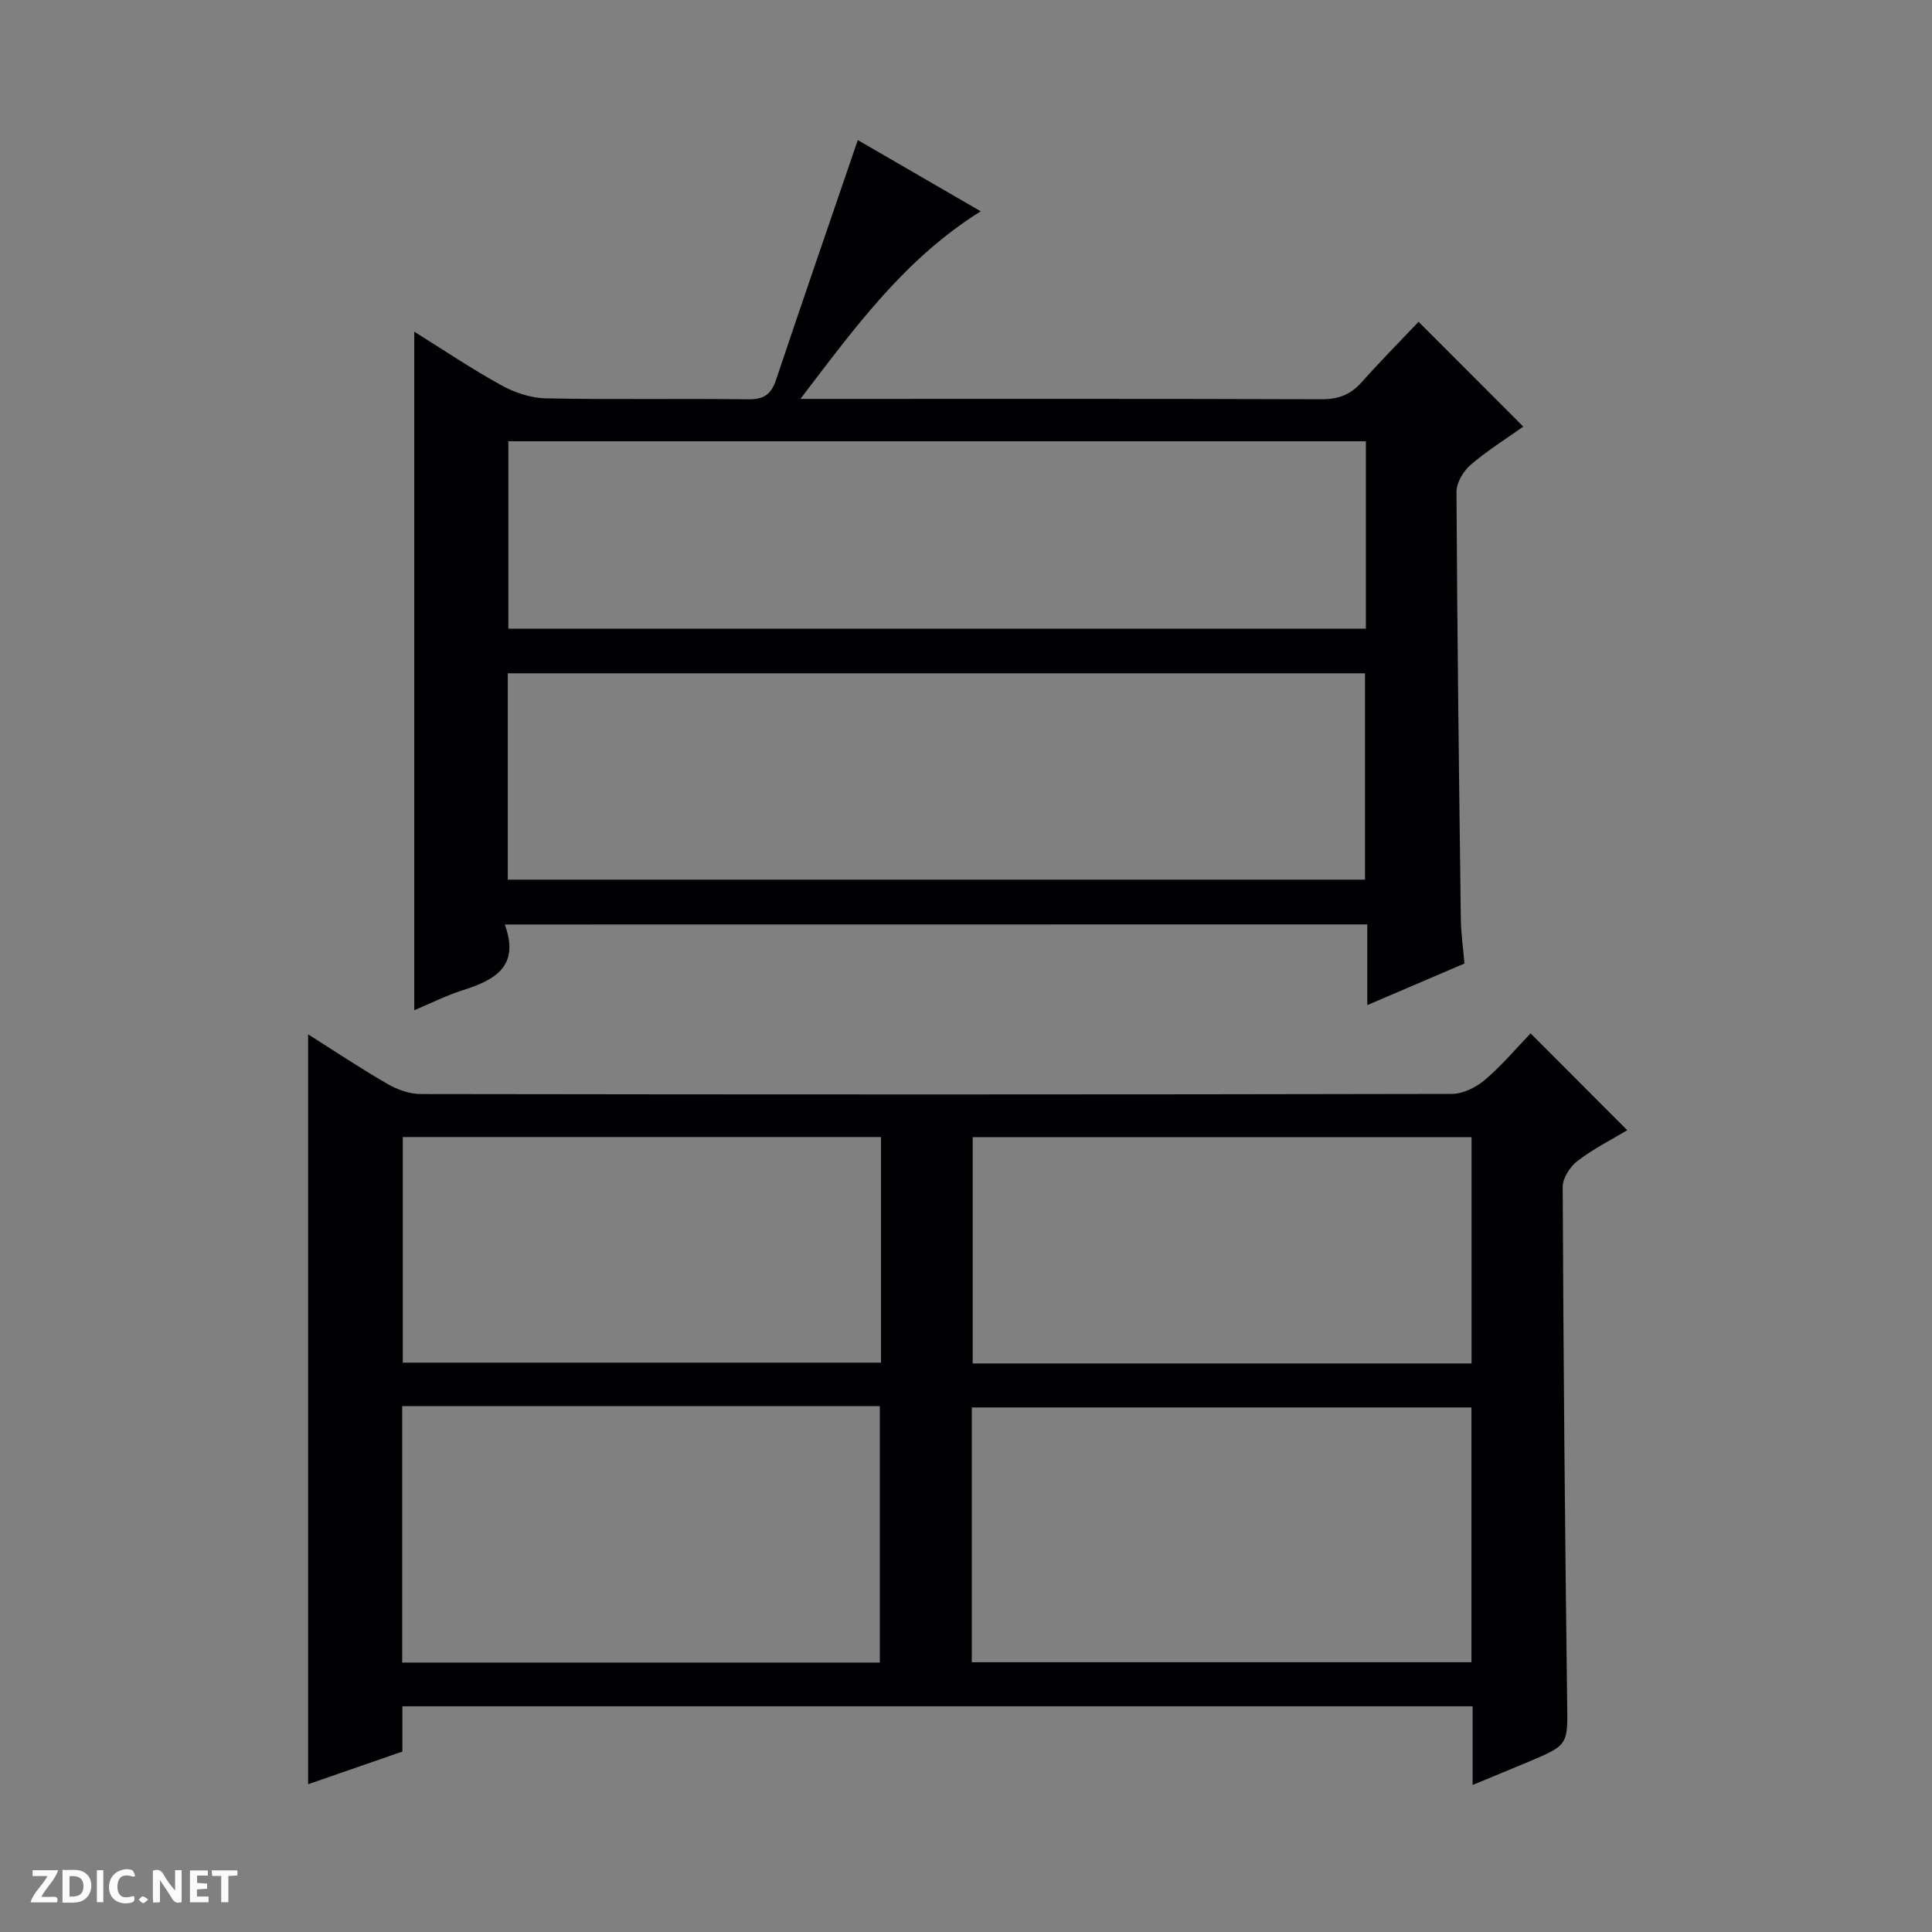 <svg enable-background="new 0 0 400 400" viewBox="0 0 400 400" xmlns="http://www.w3.org/2000/svg"><rect x="0" y="0" width="400" height="400" fill="#808080" stroke="none"/><g fill="#fcfbfa"><path d="m37.59 393.81c-.92.31-1.52.05-2-.78-.7-1.2-1.52-2.34-2.47-3.78v4.59c-.55.03-.95.05-1.41.07-.03-.37-.06-.64-.06-.91 0-1.91 0-3.81 0-5.7 1.13-.41 1.77-.03 2.29.91.62 1.11 1.38 2.14 2.31 3.19v-4.2h1.35v6.61z"/><path d="m12.94 393.88v-6.75c1.9.19 3.93-.54 5.37 1.29.8 1.01.78 2.88.03 3.97-1.37 1.97-3.4 1.51-6.4 1.49m2.45-1.22c2.04.12 2.92-.58 2.89-2.21-.03-1.51-.98-2.19-2.89-2z"/><path d="m11.81 393.87h-5.49c.68-2.18 2.47-3.48 3.51-5.45h-3.08v-1.21h5.29c-.71 2.13-2.44 3.48-3.47 5.51.86 0 1.63.04 2.39-.01.79-.05 1.14.21.85 1.16"/><path d="m39.33 393.86v-6.61h3.7v1.07h-2.22v1.52c.68.04 1.34.09 2.07.13v1.07c-.72.05-1.38.09-2.1.14v1.48h2.4v1.19h-3.85z"/><path d="m27.71 388.56c-1.15-.3-2.46-.61-3.1.64-.37.73-.41 1.93-.06 2.67.63 1.35 1.99.93 3.17.68.35.94-.01 1.32-.93 1.46-1.62.25-3.05-.27-3.76-1.48-.73-1.24-.6-3.03.31-4.17.88-1.11 2.71-1.7 4-1.16.32.13.44.74.65 1.12-.1.08-.19.16-.28.24"/><path d="m49.15 387.24v1.07c-.59.02-1.17.05-1.87.08v5.44h-1.48v-5.44h-1.85c-.05-.4-.08-.73-.13-1.15z"/><path d="m20.06 387.21h1.33v6.62h-1.33z"/><path d="m30.68 393.25c-.39.38-.8.79-1.05.76-.32-.05-.6-.45-.9-.7.26-.24.51-.64.8-.67.29-.04.62.3 1.15.61"/></g><path d="m83.31 362.64c-6.89 2.39-13.28 4.61-19.52 6.77 0-51.86 0-103.37 0-155.26 5.28 3.33 10.74 6.98 16.42 10.26 2.04 1.18 4.58 2.09 6.9 2.1 71.15.11 142.3.12 213.45-.03 2.32 0 5.05-1.35 6.87-2.9 3.53-3 6.54-6.6 9.46-9.63 6.82 6.83 13.25 13.28 20.02 20.05-3.11 1.87-6.93 3.79-10.27 6.33-1.55 1.18-3.11 3.57-3.1 5.4.15 35.47.46 70.94.92 106.41.12 9.09.4 9.09-8.02 12.63-3.62 1.52-7.25 3.01-11.55 4.79 0-5.87 0-10.96 0-16.29-74.04 0-147.61 0-221.58 0zm117.89-18.49h103.45c0-17.87 0-35.28 0-52.75-34.64 0-68.98 0-103.45 0zm-117.93-53.02v53.09h98.89c0-17.91 0-35.43 0-53.09-33.06 0-65.7 0-98.89 0zm221.4-55.7c-34.73 0-69.08 0-103.28 0v46.86h103.28c0-15.72 0-31.13 0-46.86zm-122.27-.02c-33.35 0-66.23 0-99.01 0v46.71h99.01c0-15.77 0-31.07 0-46.71z" fill="#010104"/><path d="m104.51 191.41c3.18 8.67-2.05 11.49-8.66 13.59-3.44 1.09-6.7 2.74-10.08 4.16 0-46.89 0-93.47 0-140.49 5.89 3.68 11.78 7.64 17.96 11.06 2.76 1.53 6.12 2.68 9.23 2.74 13.99.29 28 .02 41.99.2 3.22.04 4.72-1.04 5.73-4.04 5.47-16.34 11.1-32.62 16.92-49.63 7.97 4.62 16.44 9.53 25.45 14.75-15.71 9.82-25.94 23.9-37.33 38.84h5.98c34 0 67.99-.05 101.99.07 3.48.01 5.98-.99 8.26-3.56 3.86-4.35 7.97-8.48 11.75-12.48 7.48 7.49 14.39 14.42 21.68 21.71-3.49 2.48-7.42 4.92-10.89 7.9-1.51 1.3-2.95 3.7-2.94 5.6.15 29.48.52 58.95.9 88.43.04 2.97.47 5.93.75 9.23-6.64 2.84-13.12 5.62-20.12 8.61 0-5.81 0-11.06 0-16.71-59.4.02-118.44.02-178.57.02zm.62-9.29h177.48c0-14.56 0-28.65 0-42.72-59.36 0-118.41 0-177.48 0zm177.66-90.76c-59.46 0-118.5 0-177.54 0v38.81h177.54c0-13.05 0-25.7 0-38.81z" fill="#010104"/></svg>